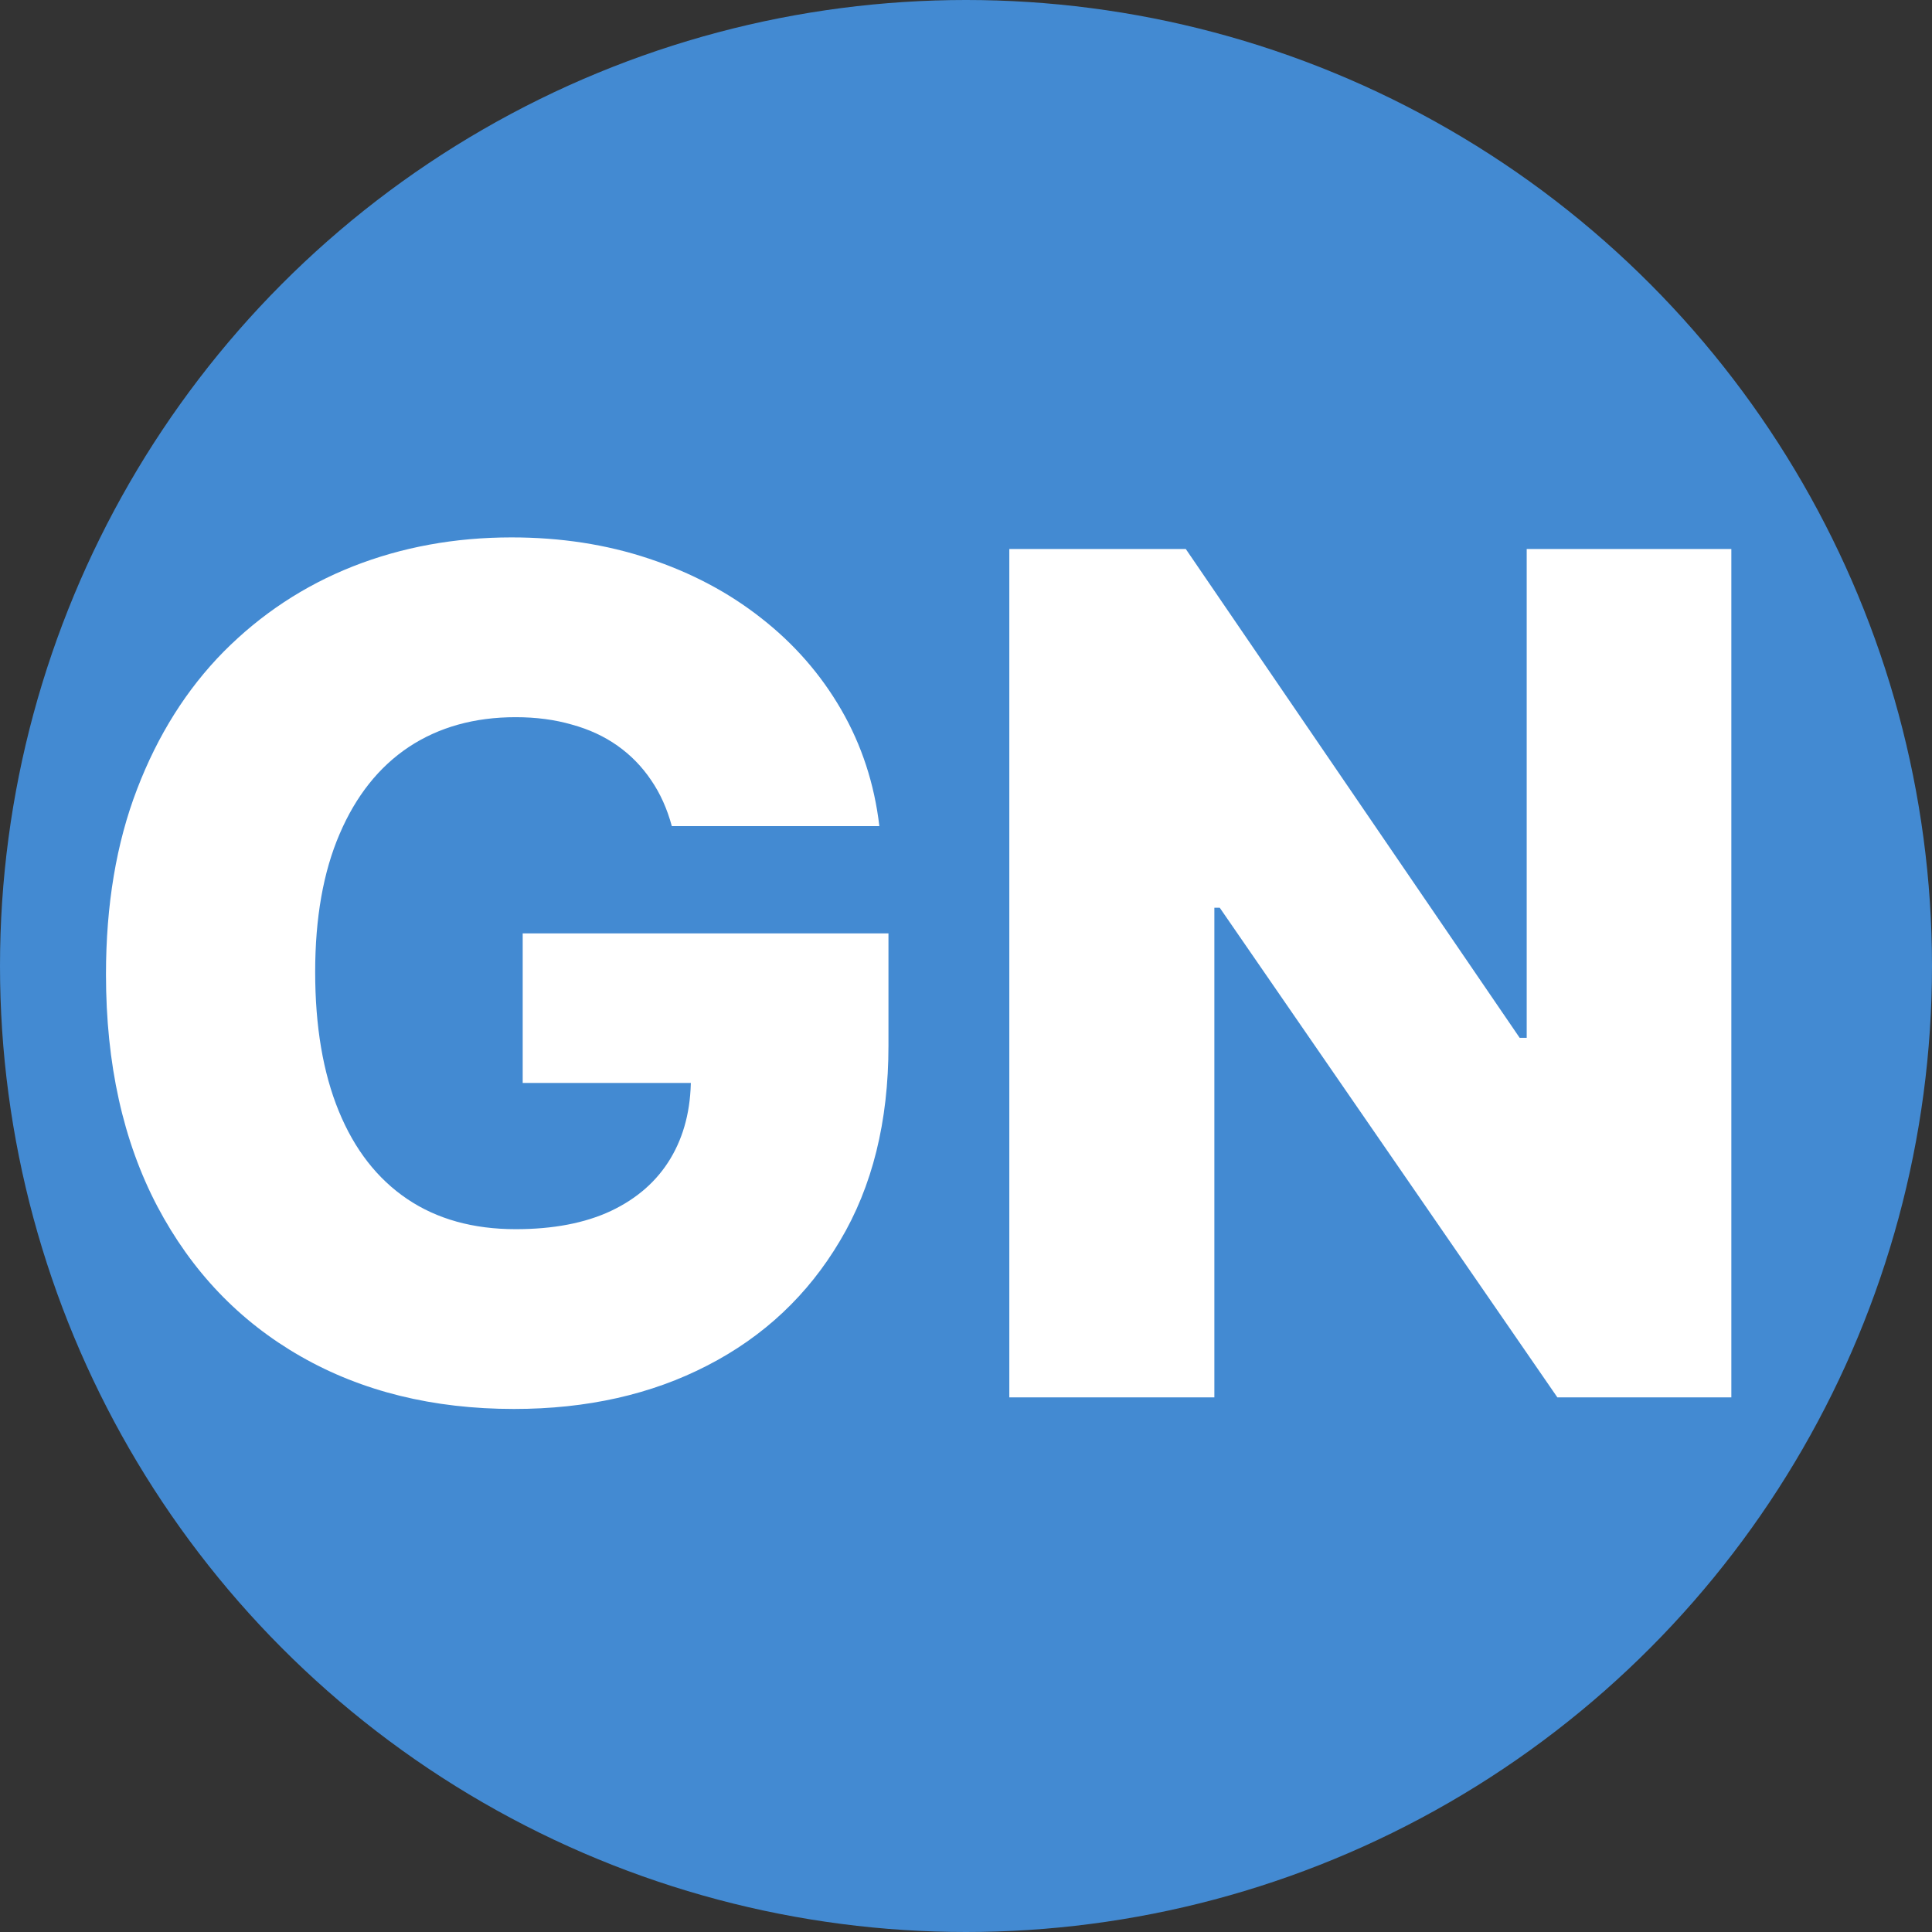 <svg width="159" height="159" viewBox="0 0 159 159" fill="none" xmlns="http://www.w3.org/2000/svg">
<rect x="0" y="0" width="159" height="159" fill="#333333" stroke="none"/>
<circle cx="79.5" cy="79.5" r="79.5" fill="#438AD2"/>
<path d="M55.29 67.989C54.903 66.557 54.335 65.296 53.585 64.205C52.835 63.091 51.915 62.148 50.824 61.375C49.733 60.602 48.483 60.023 47.074 59.636C45.665 59.227 44.119 59.023 42.438 59.023C39.051 59.023 36.119 59.841 33.642 61.477C31.188 63.114 29.29 65.5 27.949 68.636C26.608 71.75 25.938 75.534 25.938 79.989C25.938 84.466 26.585 88.284 27.881 91.443C29.176 94.602 31.051 97.011 33.506 98.671C35.96 100.33 38.938 101.159 42.438 101.159C45.528 101.159 48.142 100.659 50.278 99.659C52.438 98.636 54.074 97.193 55.188 95.33C56.301 93.466 56.858 91.273 56.858 88.75L59.994 89.125H43.017V76.818H73.119V86.057C73.119 92.307 71.79 97.659 69.131 102.114C66.494 106.568 62.858 109.989 58.222 112.375C53.608 114.761 48.301 115.955 42.301 115.955C35.642 115.955 29.79 114.511 24.744 111.625C19.699 108.739 15.767 104.625 12.949 99.284C10.131 93.921 8.722 87.557 8.722 80.193C8.722 74.466 9.574 69.386 11.278 64.955C12.983 60.5 15.358 56.727 18.403 53.636C21.472 50.545 25.017 48.205 29.04 46.614C33.085 45.023 37.438 44.227 42.097 44.227C46.142 44.227 49.903 44.807 53.381 45.966C56.881 47.125 59.972 48.761 62.653 50.875C65.358 52.989 67.551 55.5 69.233 58.409C70.915 61.318 71.96 64.511 72.369 67.989H55.29Z" fill="white"/>
<path d="M142.486 45.182V115H128.168L100.383 74.705H99.94V115H83.065V45.182H97.588L125.065 85.409H125.645V45.182H142.486Z" fill="white"/>
</svg>
